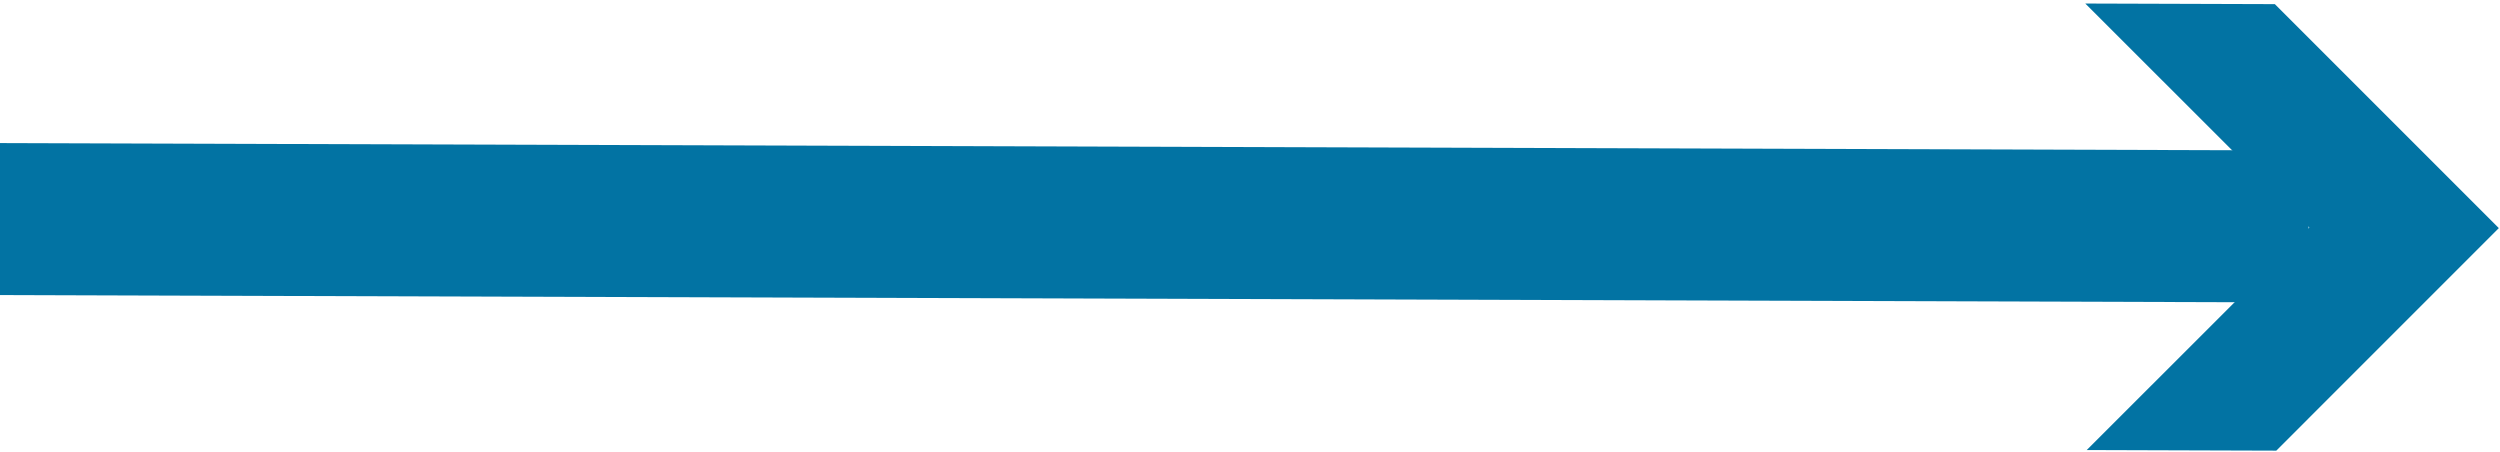 <svg width="658" height="119" viewBox="0 0 658 119" fill="none" xmlns="http://www.w3.org/2000/svg">
<g clip-path="url(#clip0_374_496)">
<path d="M607.62 59.608L-2 57.652" stroke="#0273A3" stroke-width="40" stroke-miterlimit="10"/>
<path d="M548.847 0.929L607.831 59.879L549.226 118.45L599.12 118.61L657.689 60.036L598.742 1.089L548.847 0.929Z" fill="#0273A3"/>
</g>
<defs>
<clipPath id="clip0_374_496">
<rect width="658" height="119" fill="#0273A3"/>
</clipPath>
</defs>
</svg>
